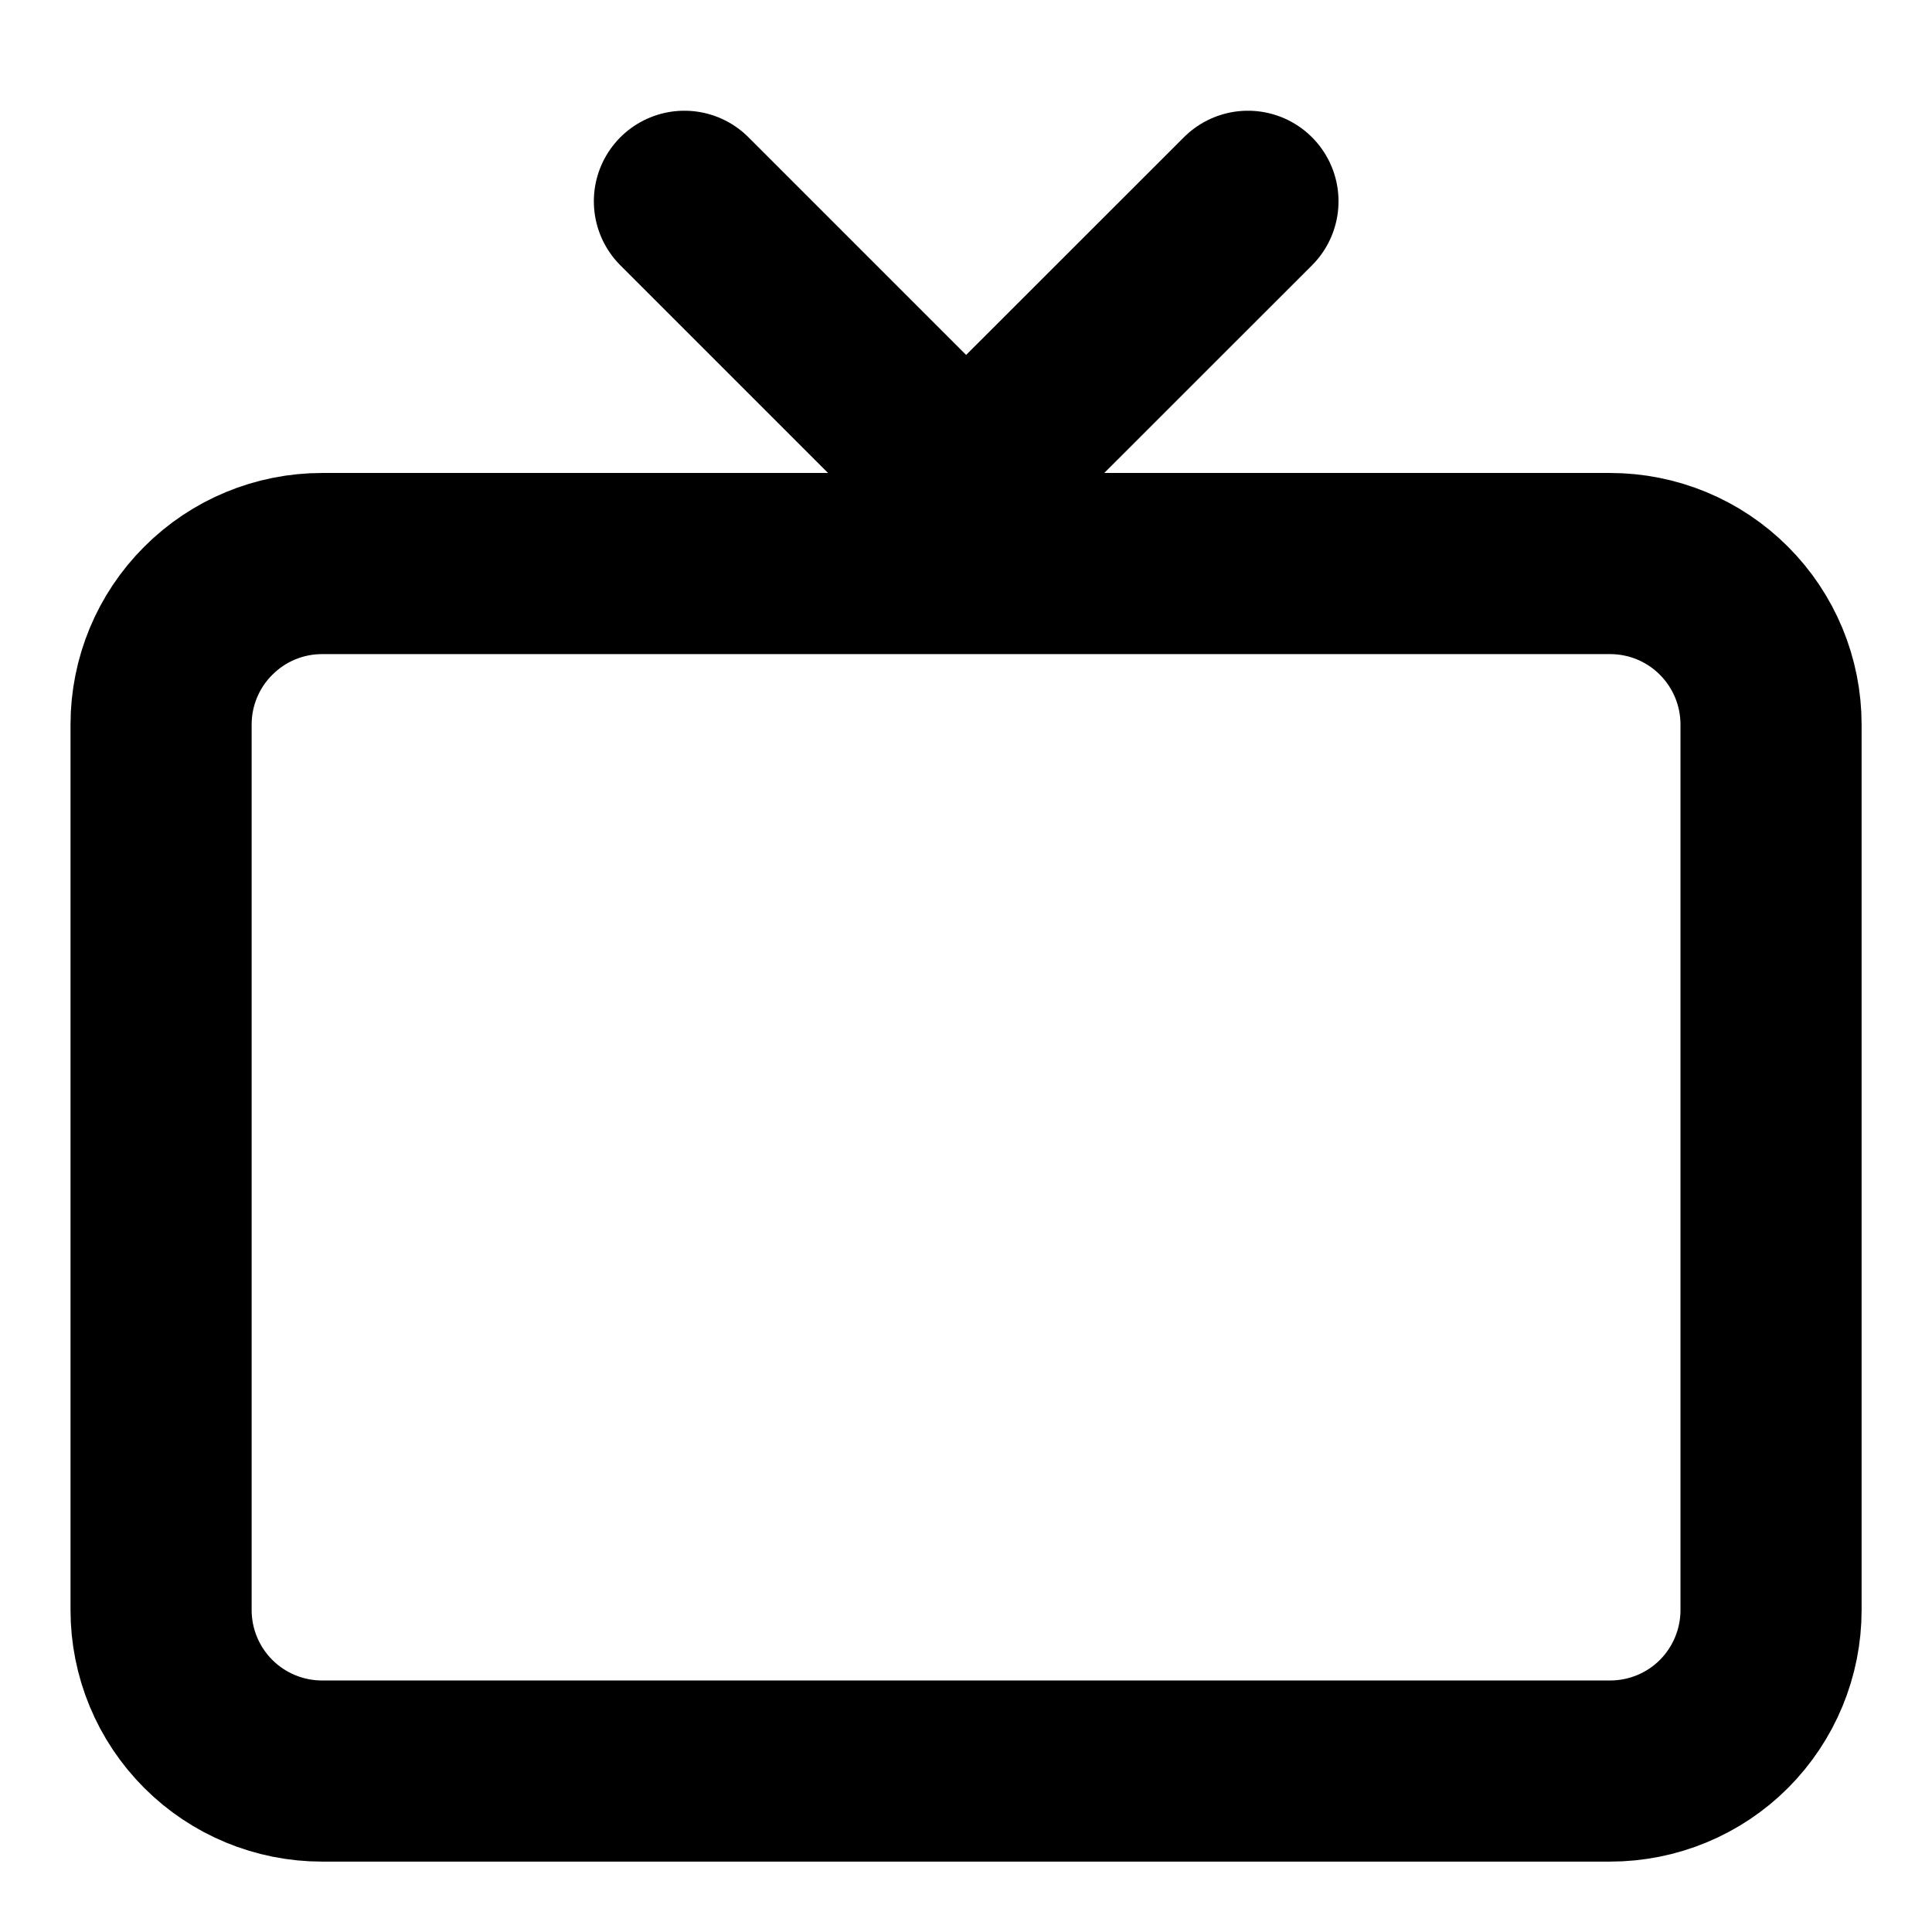 <svg width="16" height="16" viewBox="0 0 16 16" fill="none" xmlns="http://www.w3.org/2000/svg">
<g clip-path="url(#clip0_281_286)">
<path d="M1.334 13.334V6C1.334 5.647 1.474 5.308 1.725 5.058C1.975 4.807 2.314 4.667 2.667 4.667H13.334C13.688 4.667 14.027 4.807 14.277 5.058C14.527 5.308 14.667 5.647 14.667 6V13.334C14.667 13.687 14.527 14.026 14.277 14.277C14.027 14.527 13.688 14.667 13.334 14.667H2.667C2.314 14.667 1.975 14.527 1.725 14.277C1.474 14.026 1.334 13.687 1.334 13.334Z" stroke="black" stroke-width="1.5"/>
<path d="M5.668 1.667L8.001 4L10.335 1.667" stroke="black" stroke-width="1.5" stroke-linecap="round" stroke-linejoin="round"/>
</g>
<defs>
<clipPath id="clip0_281_286">
<rect width="16" height="16" fill="white"/>
</clipPath>
</defs>
</svg>
